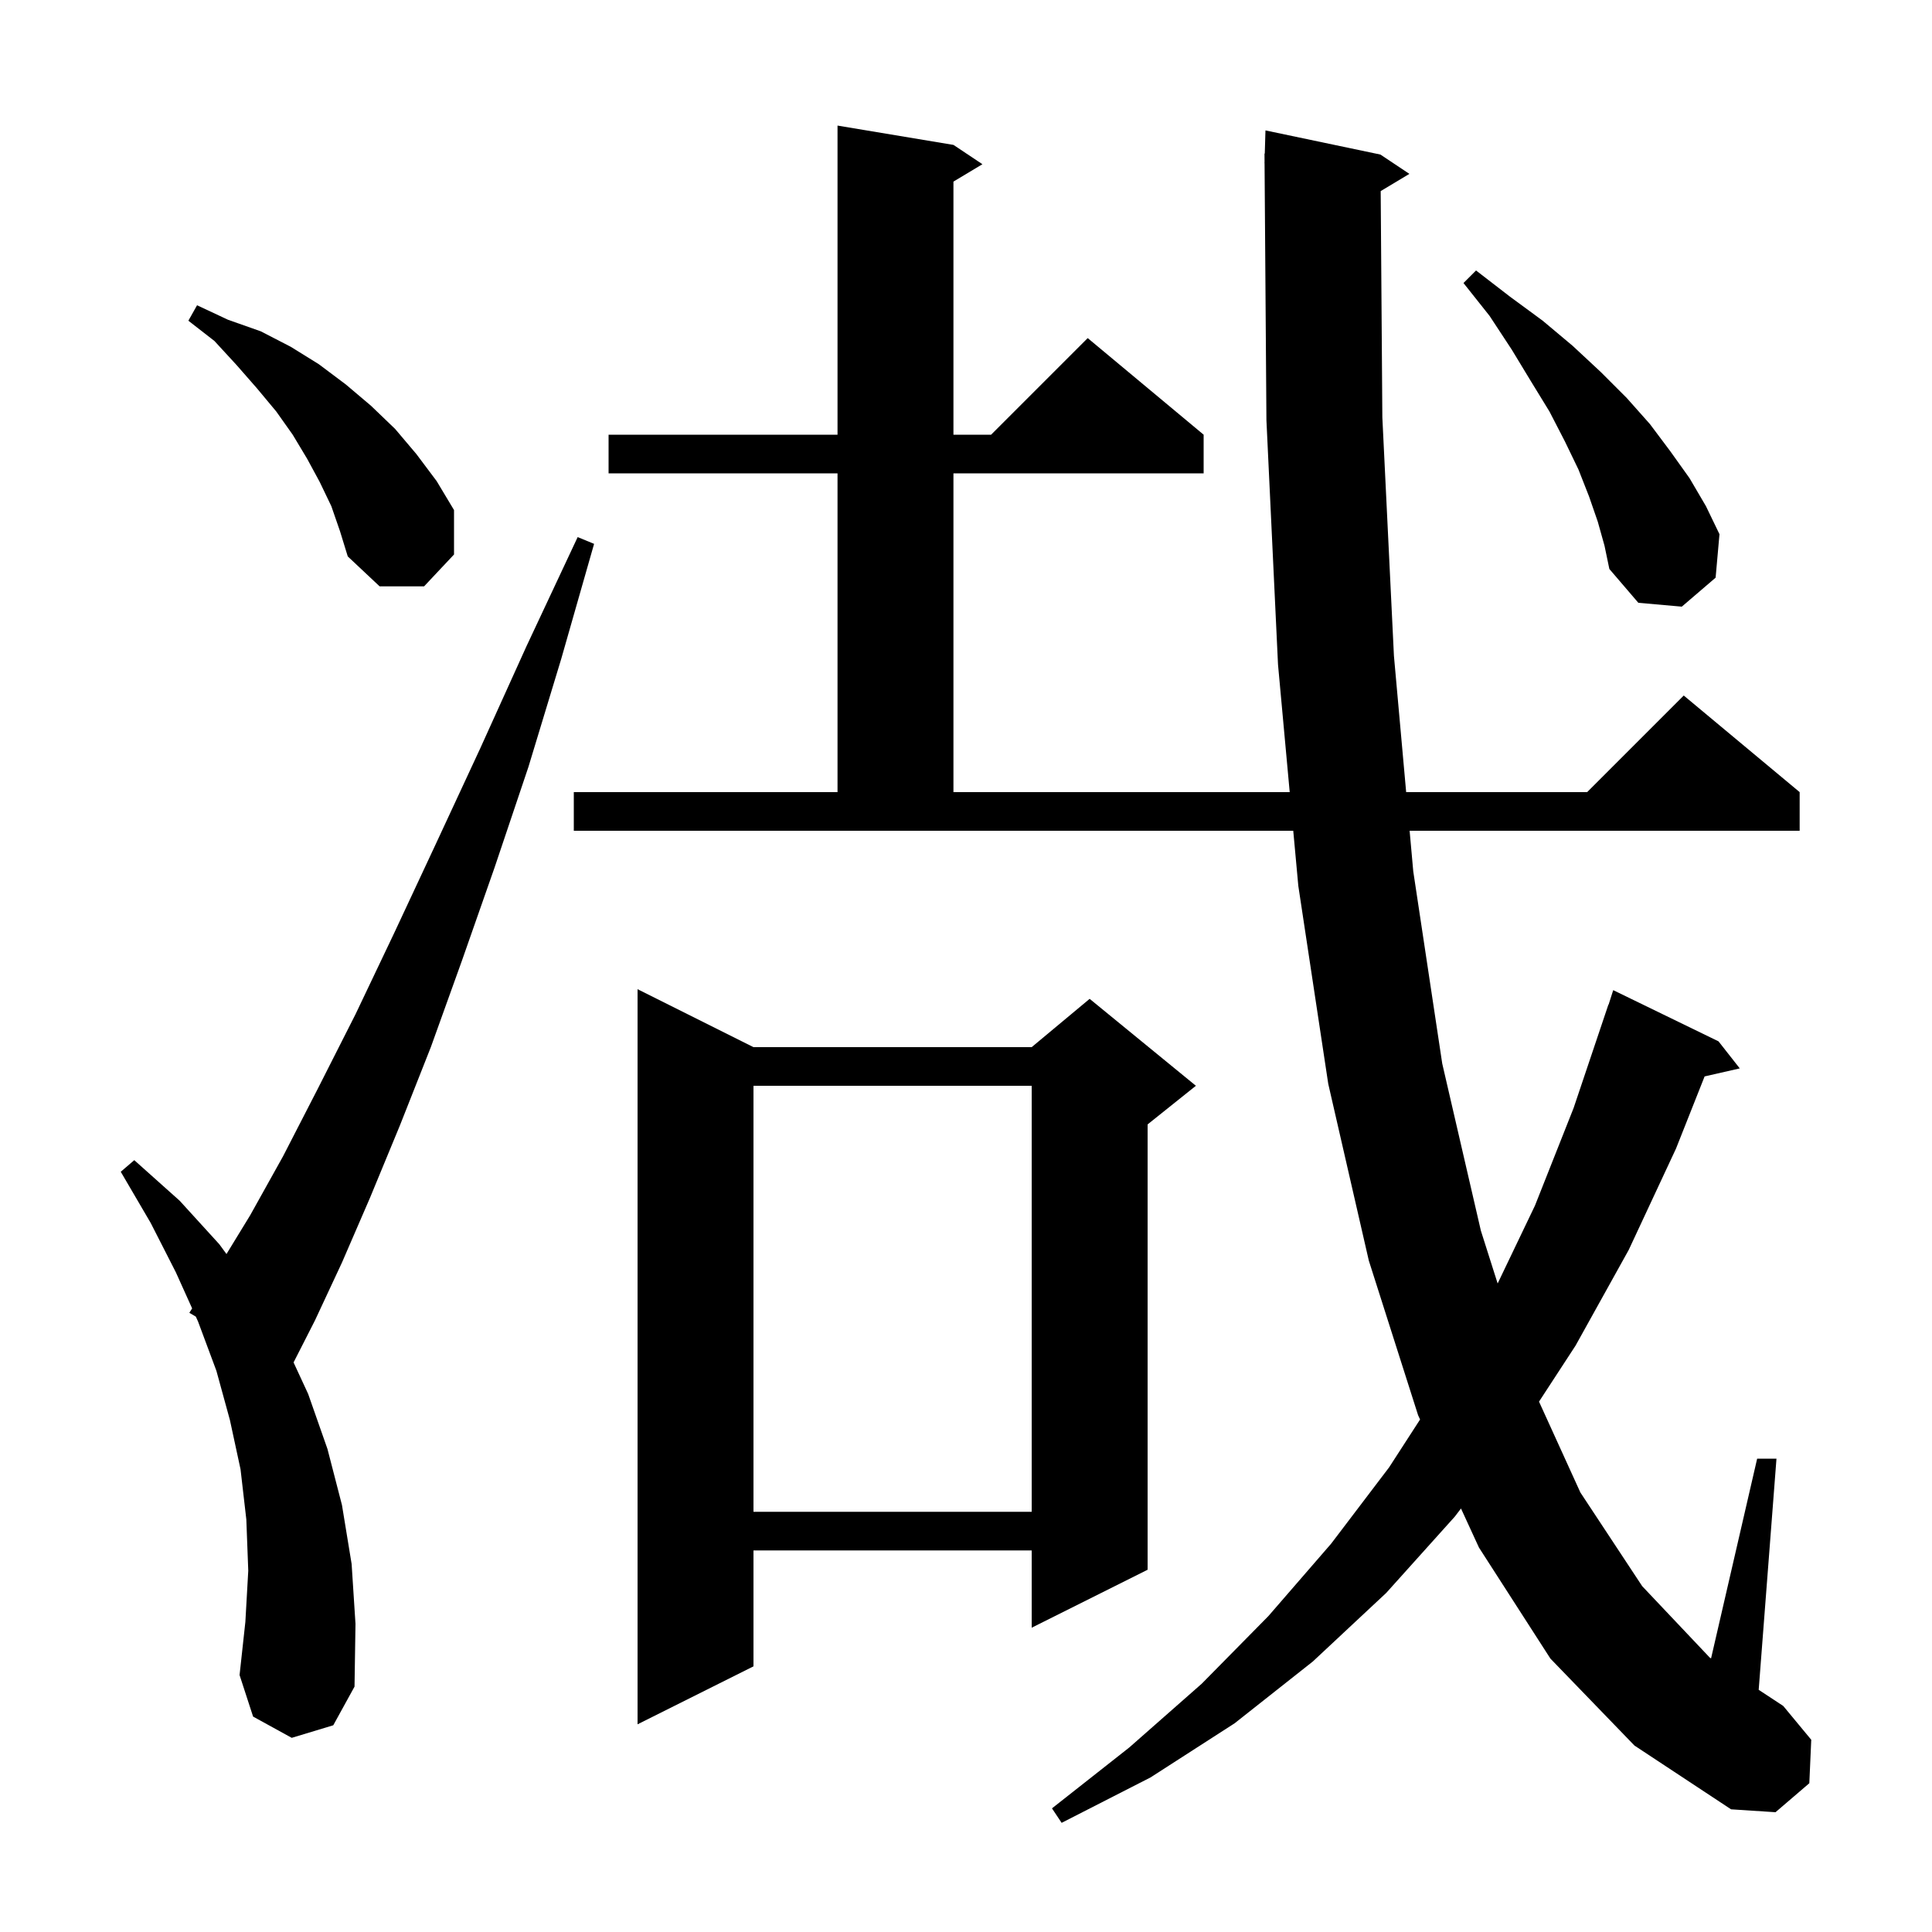 <svg xmlns="http://www.w3.org/2000/svg" xmlns:xlink="http://www.w3.org/1999/xlink" version="1.1" baseProfile="full" viewBox="0 0 200 200" width="200" height="200"><g fill="currentColor"><path d="M 160.5 171.7 L 153.1 160.2 L 151.242 156.16 L 150.6 157.0 L 143.5 164.9 L 135.9 172.0 L 127.8 178.4 L 119.1 184.0 L 109.9 188.7 L 108.9 187.2 L 116.9 180.9 L 124.4 174.3 L 131.3 167.3 L 137.8 159.8 L 143.8 151.9 L 147.005 146.946 L 146.8 146.5 L 141.7 130.5 L 137.5 112.2 L 134.4 91.7 L 133.877 86.0 L 59.4 86.0 L 59.4 82.0 L 86.7 82.0 L 86.7 49.0 L 63.0 49.0 L 63.0 45.0 L 86.7 45.0 L 86.7 13.0 L 98.7 15.0 L 101.7 17.0 L 98.7 18.8 L 98.7 45.0 L 102.6 45.0 L 112.6 35.0 L 124.6 45.0 L 124.6 49.0 L 98.7 49.0 L 98.7 82.0 L 133.51 82.0 L 132.3 68.8 L 131.1 43.5 L 130.907 16.899 L 130.9 16.9 L 130.906 16.702 L 130.9 15.9 L 130.929 15.9 L 131.0 13.5 L 142.9 16.0 L 145.9 18.0 L 142.928 19.783 L 143.1 43.2 L 144.3 67.9 L 145.565 82.0 L 164.3 82.0 L 174.3 72.0 L 186.3 82.0 L 186.3 86.0 L 145.923 86.0 L 146.3 90.2 L 149.3 110.1 L 153.3 127.4 L 155.036 132.865 L 158.9 124.8 L 162.9 114.7 L 166.5 104.0 L 166.518 104.006 L 167.0 102.5 L 177.9 107.8 L 180.1 110.6 L 176.461 111.43 L 173.5 118.9 L 168.6 129.4 L 163.1 139.3 L 159.319 145.097 L 163.6 154.5 L 170.0 164.2 L 177.0 171.6 L 177.127 171.683 L 181.9 151.0 L 183.9 151.0 L 182.059 174.929 L 184.6 176.6 L 187.5 180.1 L 187.3 184.6 L 183.8 187.6 L 179.2 187.3 L 169.2 180.7 Z M 78.0 108.4 L 106.8 108.4 L 112.8 103.4 L 123.8 112.4 L 118.8 116.4 L 118.8 162.5 L 106.8 168.5 L 106.8 160.5 L 78.0 160.5 L 78.0 172.5 L 66.0 178.5 L 66.0 102.4 Z M 30.2 179.9 L 26.2 177.7 L 24.8 173.4 L 25.4 167.9 L 25.7 162.6 L 25.5 157.3 L 24.9 152.1 L 23.8 147.0 L 22.4 141.9 L 20.5 136.8 L 20.274 136.299 L 19.6 135.9 L 19.89 135.446 L 18.2 131.7 L 15.6 126.6 L 12.5 121.3 L 13.9 120.1 L 18.6 124.3 L 22.7 128.8 L 23.446 129.816 L 25.9 125.8 L 29.3 119.7 L 32.9 112.7 L 36.8 105.0 L 40.8 96.6 L 45.1 87.4 L 49.7 77.5 L 54.5 66.9 L 59.8 55.6 L 61.5 56.3 L 58.1 68.2 L 54.7 79.4 L 51.2 89.8 L 47.8 99.5 L 44.6 108.4 L 41.4 116.5 L 38.3 124.0 L 35.4 130.7 L 32.6 136.7 L 30.39 141.038 L 31.9 144.3 L 33.9 150.0 L 35.4 155.8 L 36.4 161.9 L 36.8 168.1 L 36.7 174.6 L 34.5 178.6 Z M 78.0 112.4 L 78.0 156.5 L 106.8 156.5 L 106.8 112.4 Z M 165.4 54.0 L 164.5 51.4 L 163.4 48.6 L 162.0 45.7 L 160.4 42.6 L 158.5 39.5 L 156.5 36.2 L 154.2 32.7 L 151.5 29.3 L 152.8 28.0 L 156.3 30.7 L 159.7 33.2 L 162.8 35.8 L 165.7 38.5 L 168.4 41.2 L 170.8 43.9 L 172.9 46.7 L 174.9 49.5 L 176.6 52.4 L 178.0 55.3 L 177.6 59.8 L 174.1 62.8 L 169.6 62.4 L 166.6 58.9 L 166.1 56.5 Z M 34.3 52.4 L 33.1 49.9 L 31.8 47.5 L 30.3 45.0 L 28.6 42.6 L 26.6 40.2 L 24.5 37.8 L 22.2 35.3 L 19.5 33.2 L 20.4 31.6 L 23.6 33.1 L 27.0 34.3 L 30.1 35.9 L 33.0 37.7 L 35.8 39.8 L 38.4 42.0 L 40.9 44.4 L 43.1 47.0 L 45.2 49.8 L 47.0 52.8 L 47.0 57.4 L 43.9 60.7 L 39.3 60.7 L 36.0 57.6 L 35.2 55.0 Z "/></g></svg>